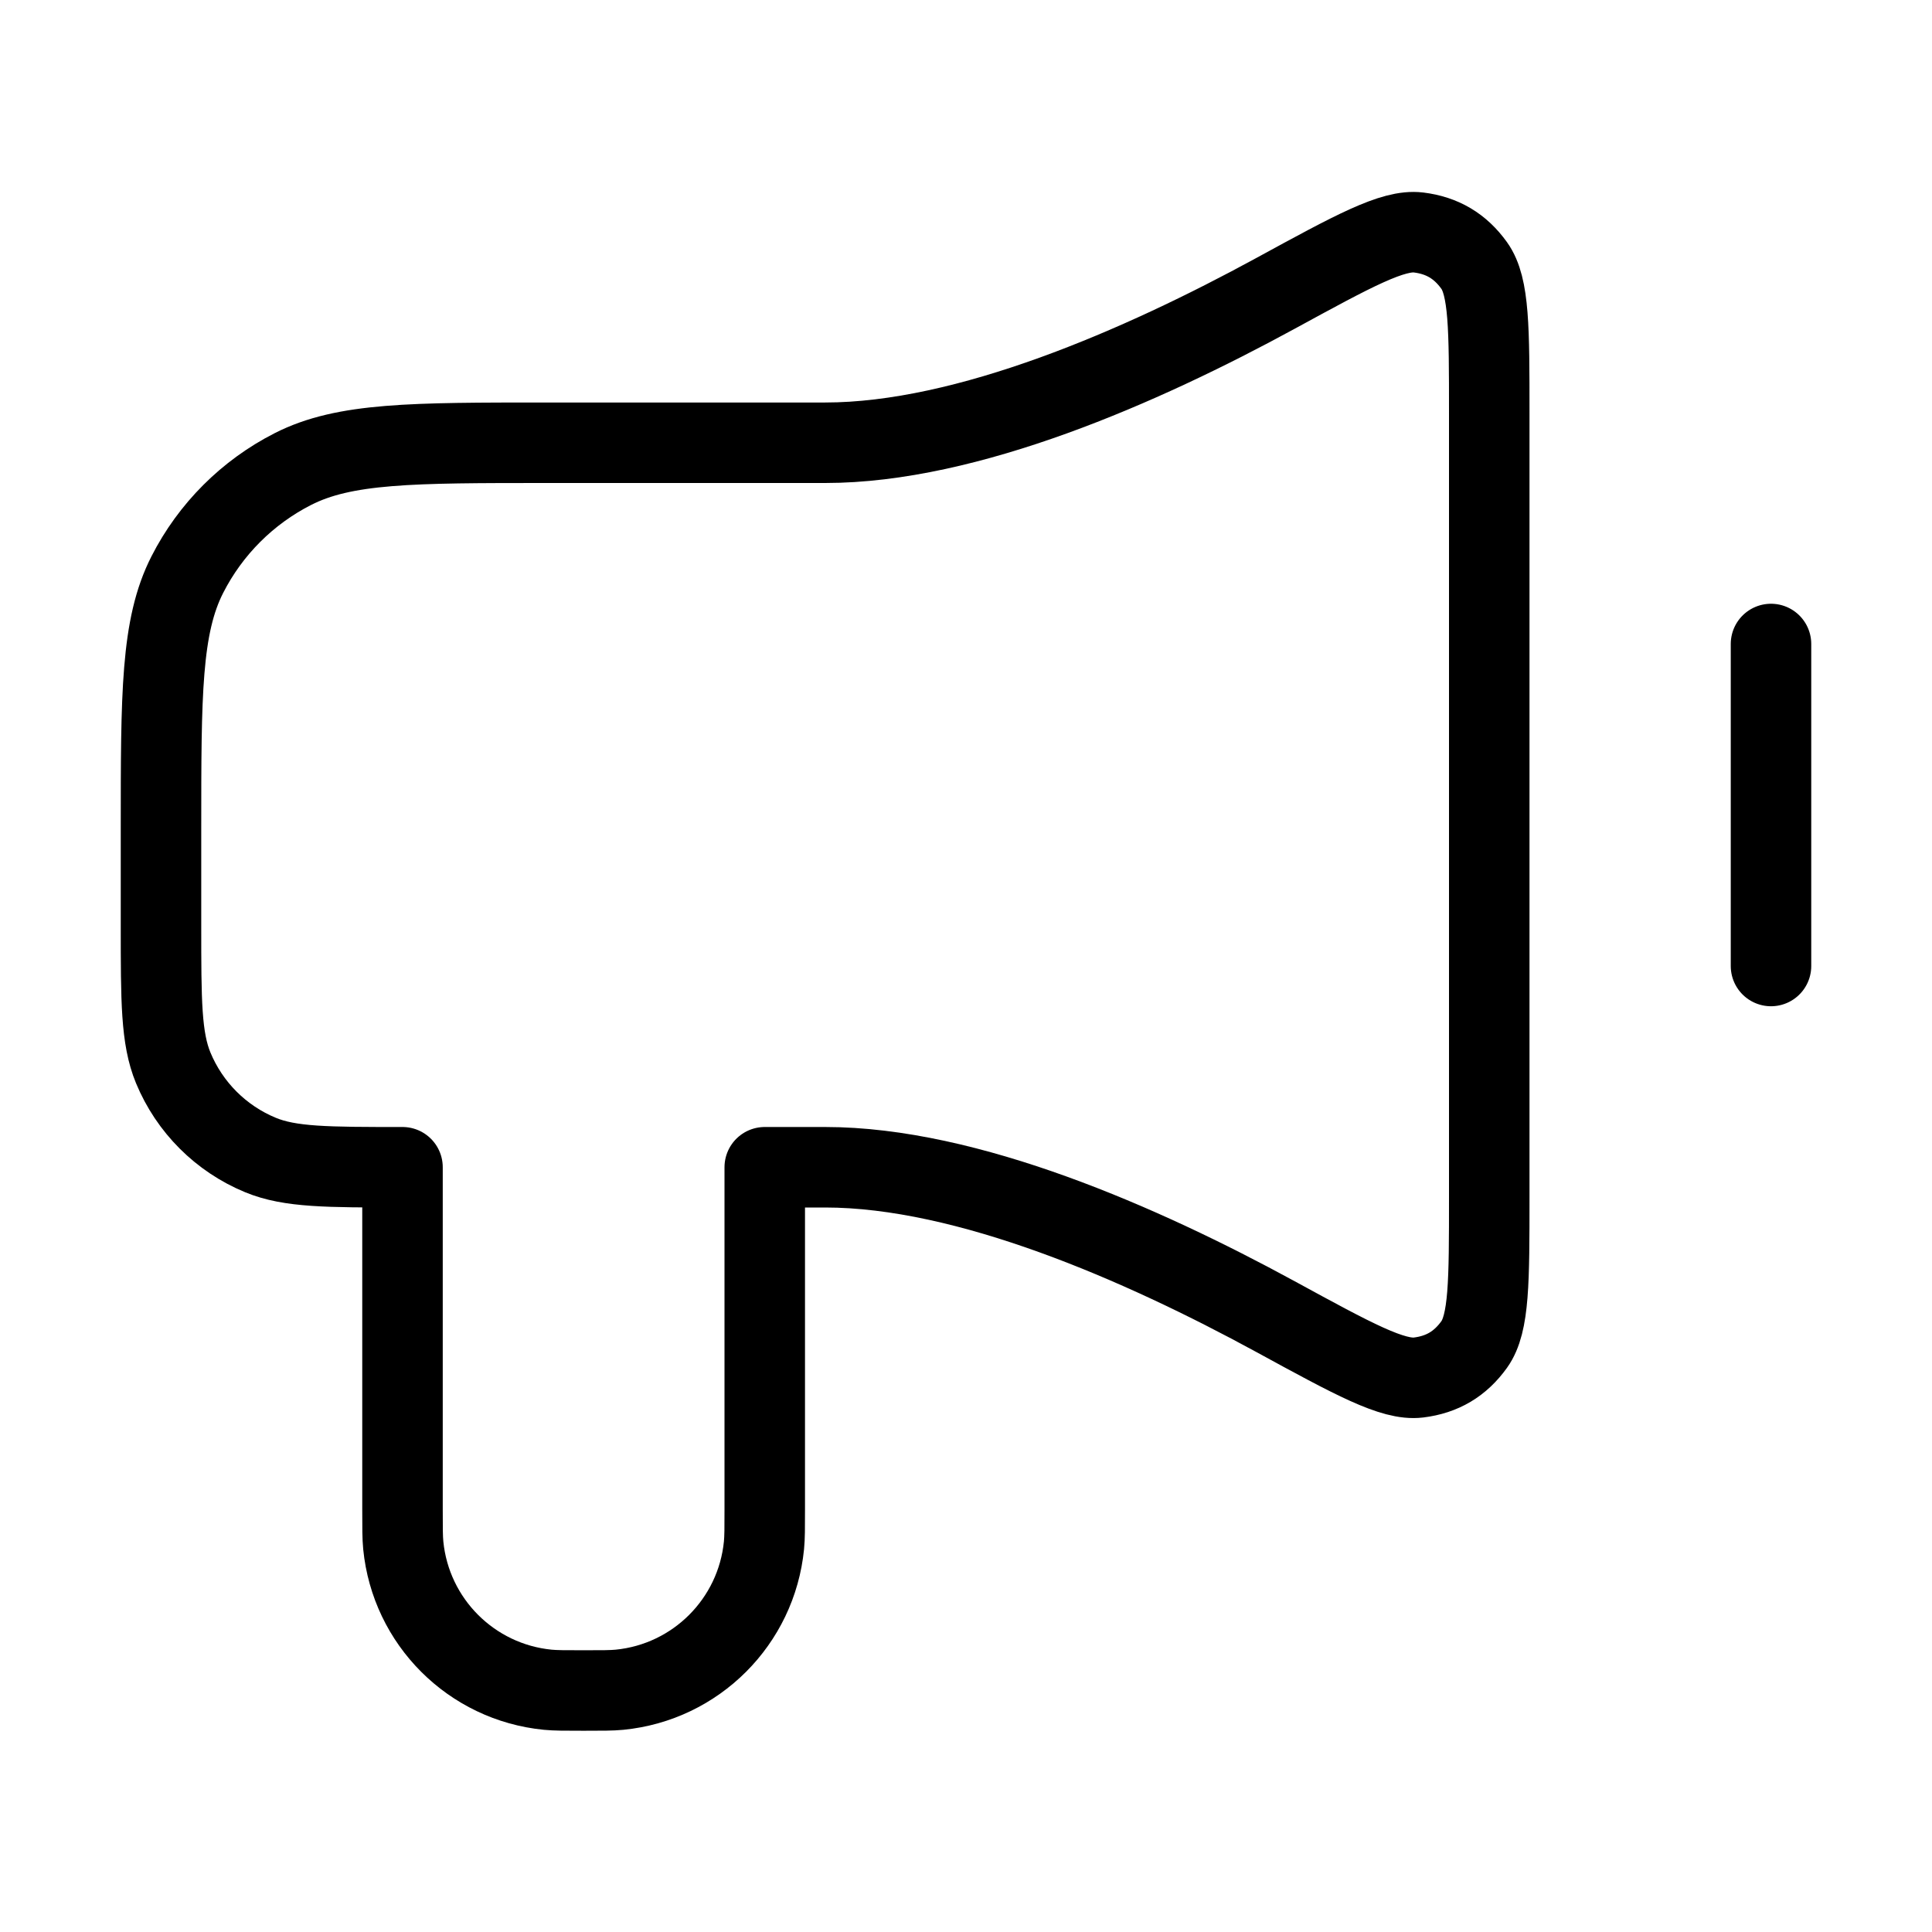 <svg width="48" height="48" viewBox="0 0 48 48" fill="none" xmlns="http://www.w3.org/2000/svg">
<path d="M44 16V24M20.5 11H13.6C10.24 11 8.56 11 7.276 11.654C6.147 12.229 5.229 13.147 4.654 14.276C4 15.559 4 17.24 4 20.6L4 23C4 24.864 4 25.796 4.304 26.531C4.71 27.511 5.489 28.29 6.469 28.695C7.204 29 8.136 29 10 29V37.5C10 37.964 10 38.197 10.019 38.392C10.206 40.291 11.709 41.794 13.608 41.981C13.803 42 14.036 42 14.5 42C14.964 42 15.197 42 15.392 41.981C17.291 41.794 18.794 40.291 18.981 38.392C19 38.197 19 37.964 19 37.5V29H20.5C24.033 29 28.355 30.894 31.689 32.711C33.634 33.772 34.606 34.302 35.243 34.224C35.834 34.151 36.28 33.886 36.627 33.402C37 32.88 37 31.836 37 29.747V10.253C37 8.164 37 7.12 36.627 6.598C36.28 6.114 35.834 5.849 35.243 5.776C34.606 5.698 33.634 6.228 31.689 7.289C28.355 9.106 24.033 11 20.5 11Z" stroke="black" stroke-width="2" stroke-linecap="round" stroke-linejoin="round"/>
</svg>
